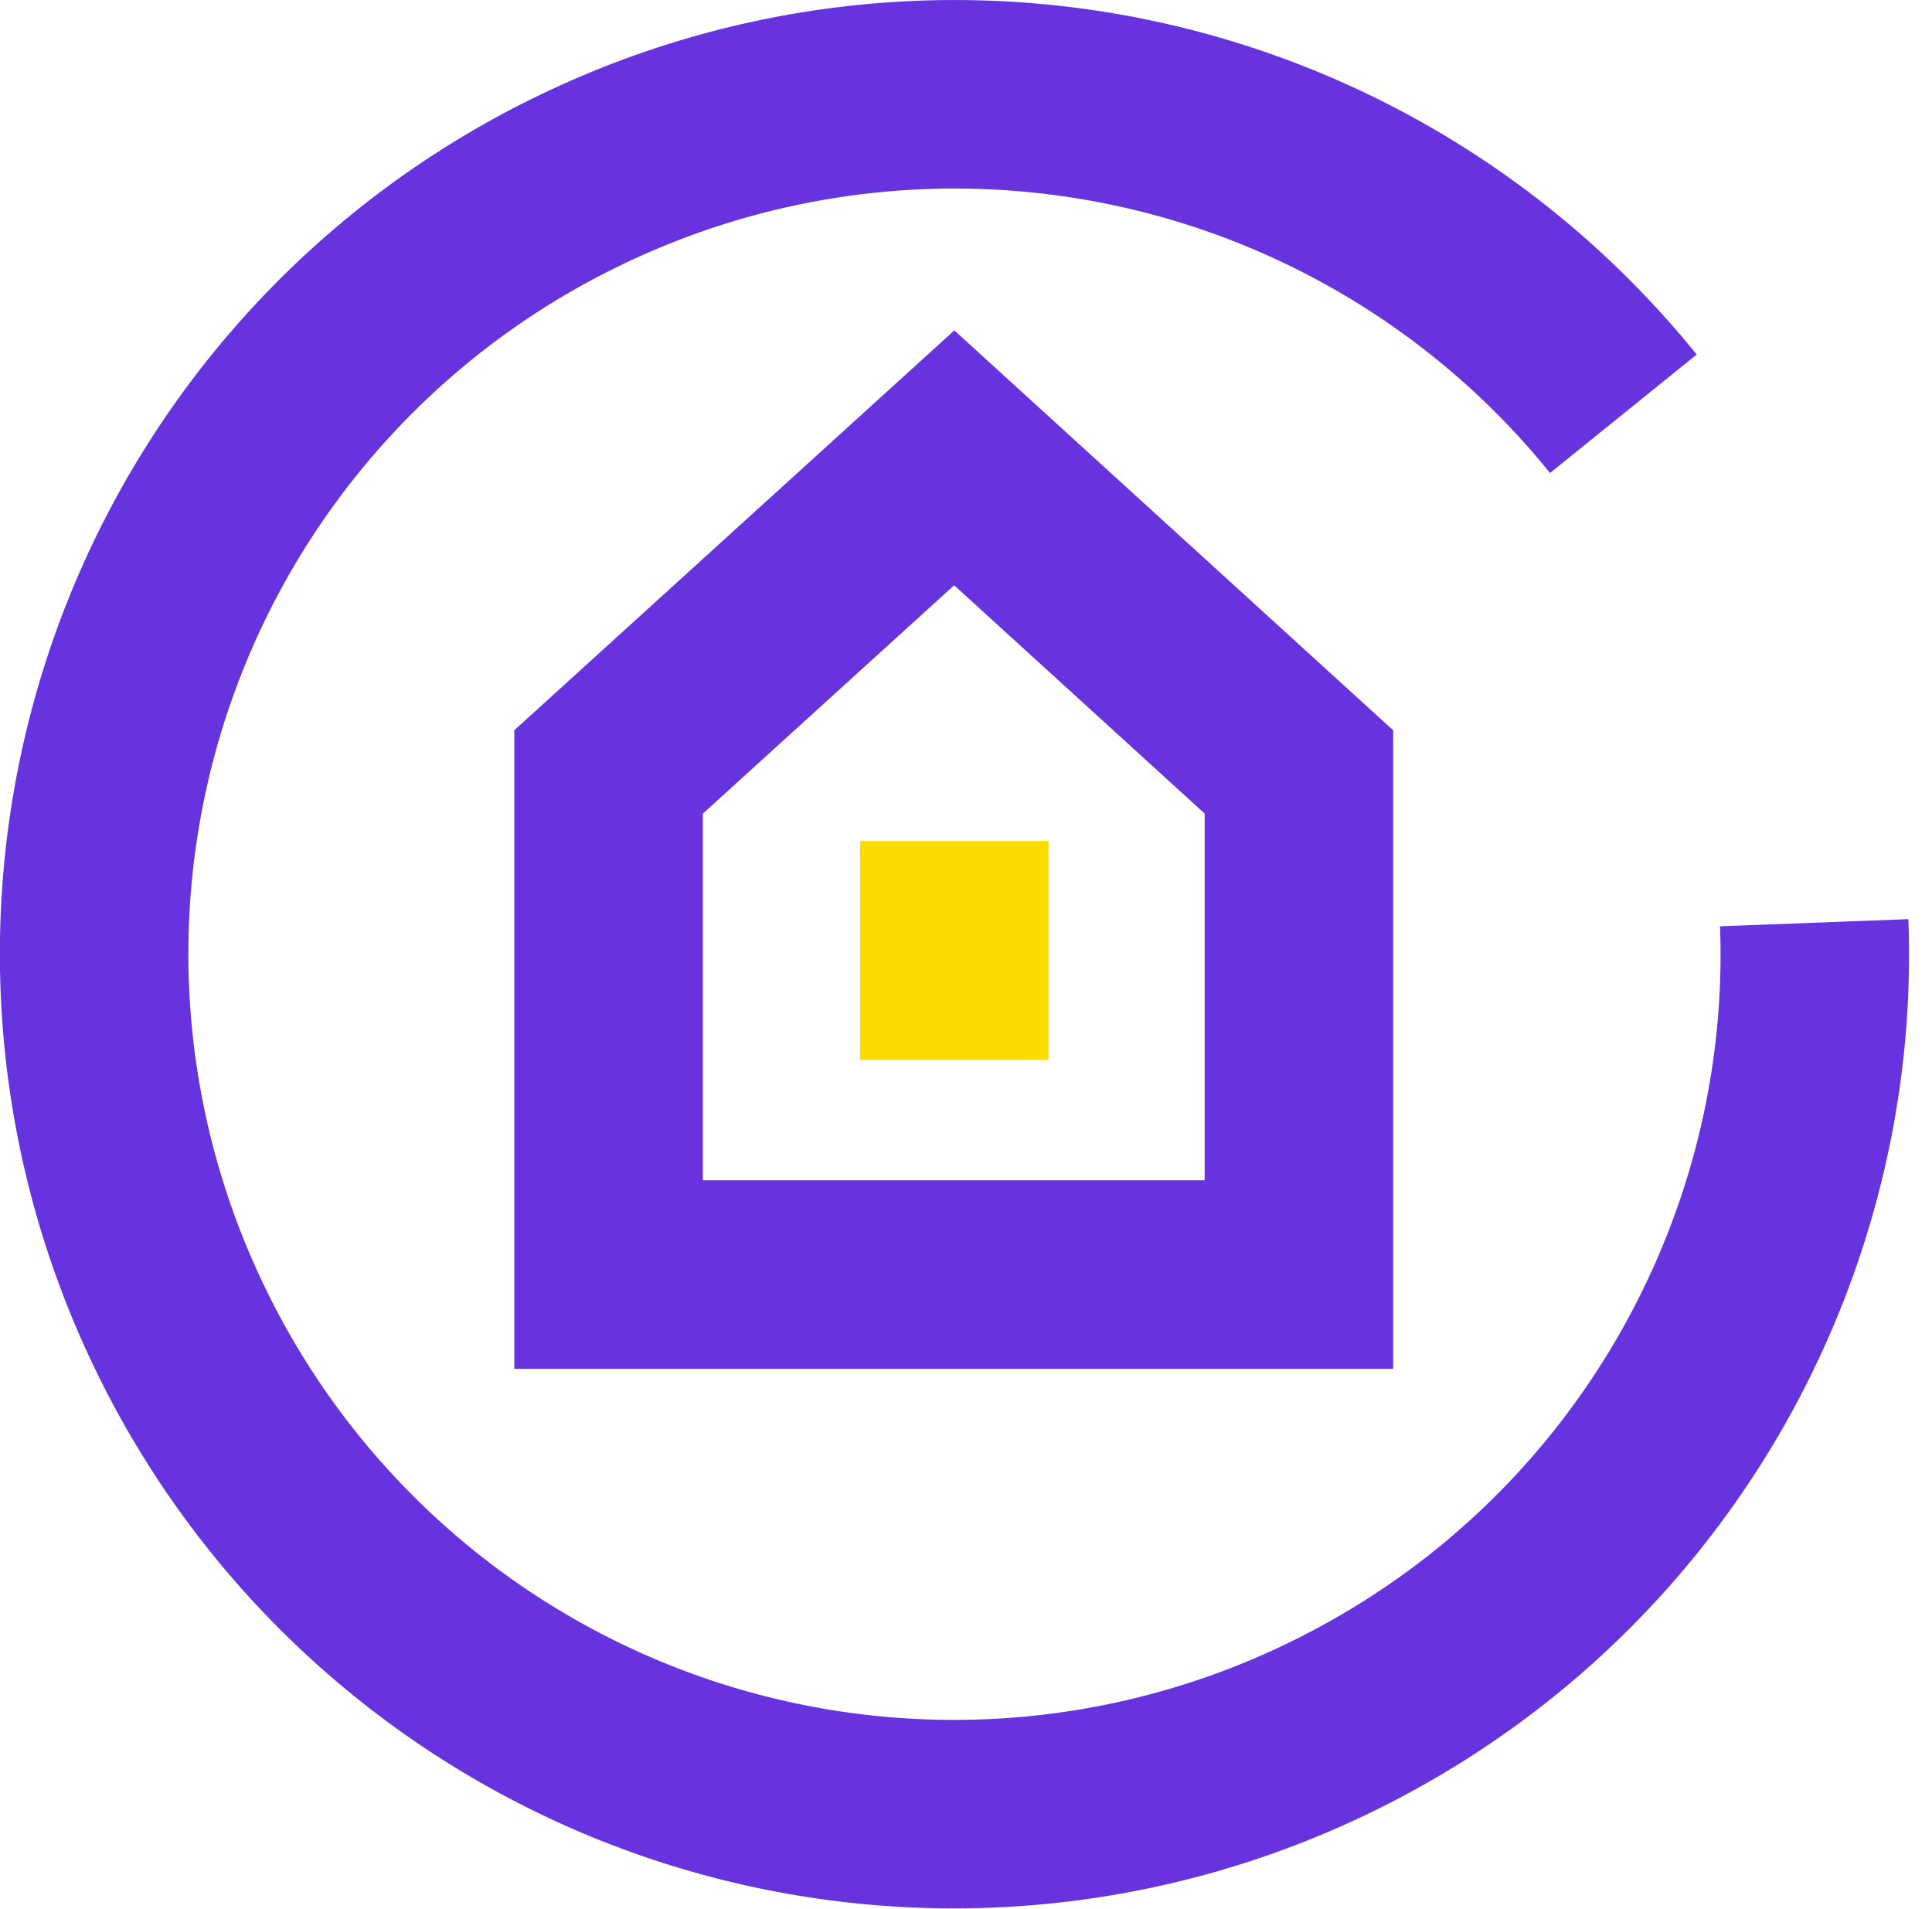 <svg xmlns="http://www.w3.org/2000/svg" viewBox="0 0 82 81">
  <g fill="none" fill-rule="nonzero" stroke-width="8">
    <path stroke="#FADC00" d="M40.5 35.69v9.28"/>
    <path stroke="#6633DE" d="M25.83 48.06v-15.3L40.5 19.43l14.63 13.33V54.09h-29.3V47.1"/>
    <path stroke="#6633DE" d="M77 39.16c.54 14.18-7.36 28-21.07 34.4A36.47 36.47 0 0 1 7.42 55.9 36.44 36.44 0 0 1 25.08 7.43 36.48 36.48 0 0 1 68.9 17.56"/>
  </g>
</svg>